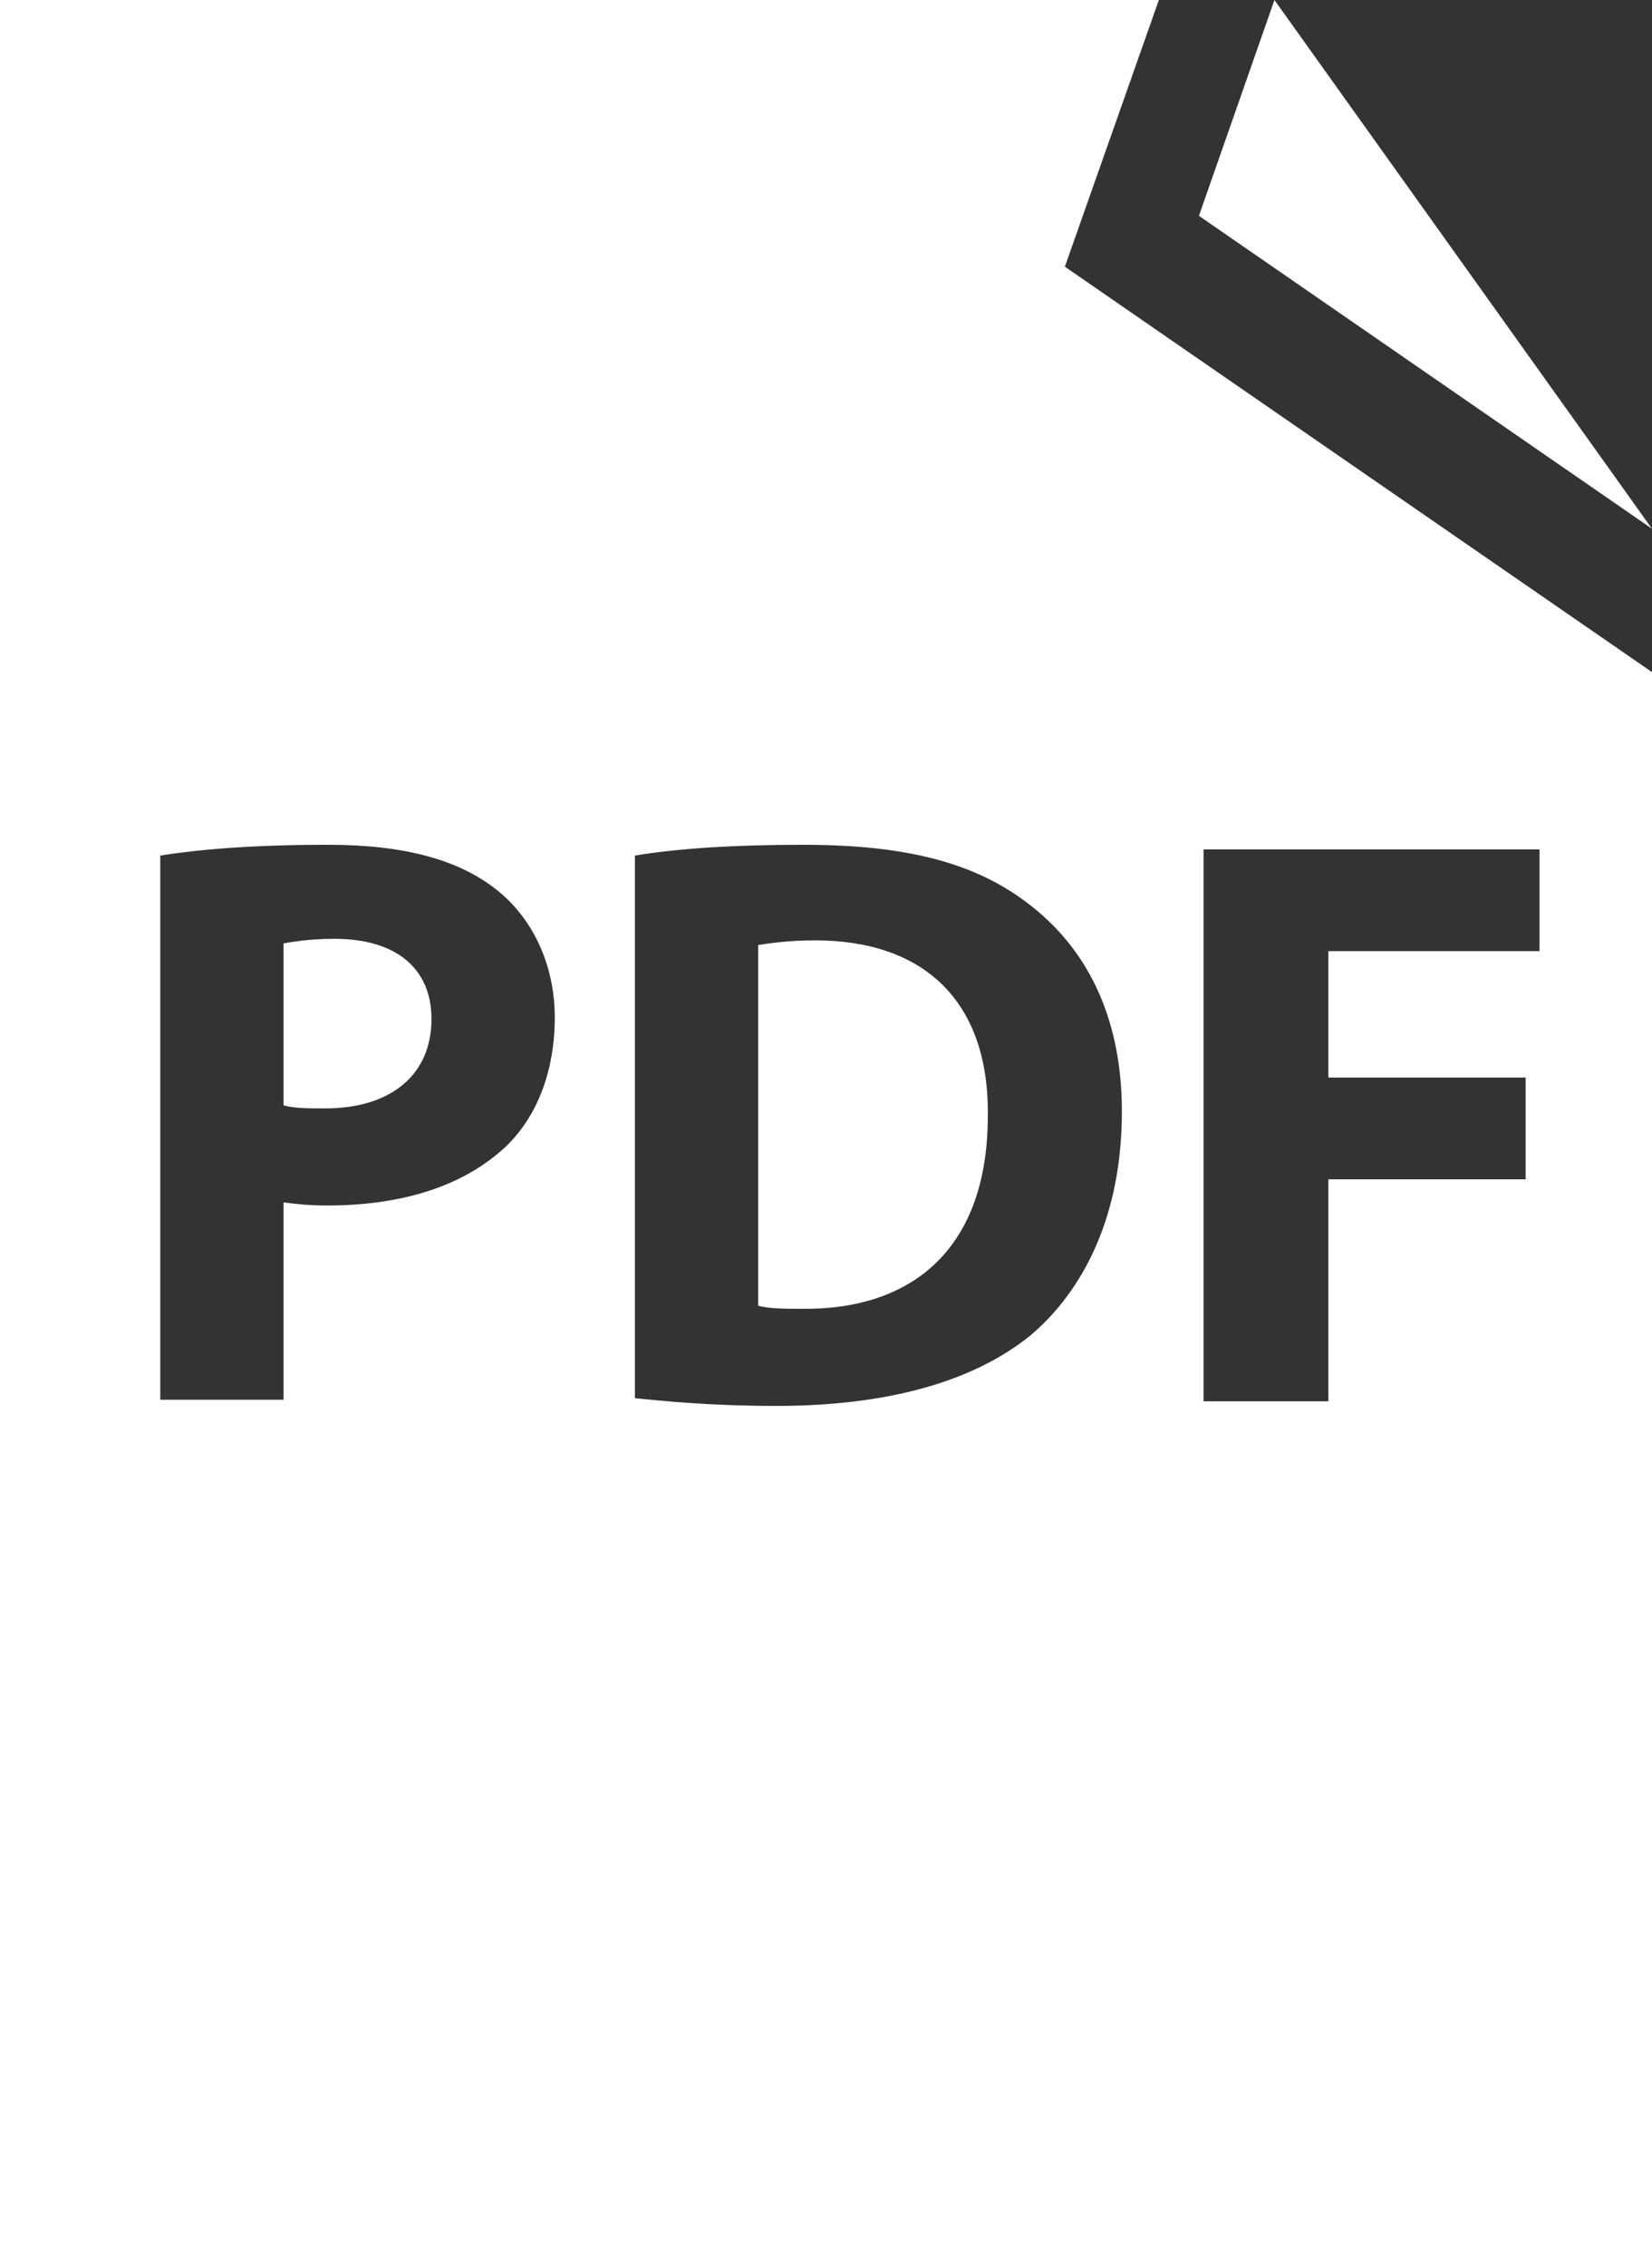 <?xml version="1.0" encoding="utf-8"?>
<!-- Generator: Adobe Illustrator 19.2.1, SVG Export Plug-In . SVG Version: 6.00 Build 0)  -->
<svg version="1.1" xmlns="http://www.w3.org/2000/svg" xmlns:xlink="http://www.w3.org/1999/xlink" x="0px" y="0px"
	 viewBox="0 0 107.2 147" style="enable-background:new 0 0 107.2 147;" xml:space="preserve">
<rect x="0" y="0" width="107.2" height="147" fill="#333333" stroke="none"/>
<style type="text/css">
	.st0{fill:none;}
	.st1{fill:#FFFFFF;}
</style>
<g id="Semiquaver">
	<title>rcsyd_ljud</title>
</g>
<g id="PDF_file_symbol">
	<rect x="6.5" y="51.8" class="st0" width="95.5" height="58.8"/>
	<g>
		<g>
			<path class="st1" d="M52.9,61c-1.8,0-3,0.2-3.7,0.3v23.4c0.7,0.2,1.8,0.2,2.8,0.2c7.3,0.1,12.1-4,12.1-12.5
				C64.2,64.9,59.9,61,52.9,61z"/>
			<path class="st1" d="M21.7,60.9c-1.6,0-2.8,0.2-3.3,0.3v10.5c0.7,0.2,1.5,0.2,2.7,0.2c4.3,0,6.9-2.2,6.9-5.8
				C28,62.9,25.8,60.9,21.7,60.9z"/>
			<path class="st1" d="M75.2,0H0v147h107.2V43.6L69.1,17.3L75.2,0z M32.8,74.4c-2.8,2.6-6.8,3.8-11.6,3.8c-1.1,0-2-0.1-2.8-0.2
				v12.8h-8V55.5c2.5-0.4,6-0.7,10.9-0.7c5,0,8.5,1,10.9,2.9c2.3,1.8,3.8,4.8,3.8,8.3C36,69.4,34.9,72.4,32.8,74.4z M78.1,55.1h21.8
				v6.6H86.2v8.2H99v6.6H86.2v14.4h-8.1C78.1,90.8,78.1,55.1,78.1,55.1z M72.8,72.1c0,6.8-2.5,11.6-5.9,14.5
				c-3.8,3.1-9.5,4.6-16.5,4.6c-4.2,0-7.2-0.3-9.2-0.5V55.5c3-0.5,6.8-0.7,10.9-0.7c6.8,0,11.2,1.2,14.6,3.8
				C70.4,61.4,72.8,65.8,72.8,72.1z"/>
			<polygon class="st1" points="82.7,0 77.8,14 107.2,34.3 			"/>
		</g>
	</g>
</g>
</svg>
